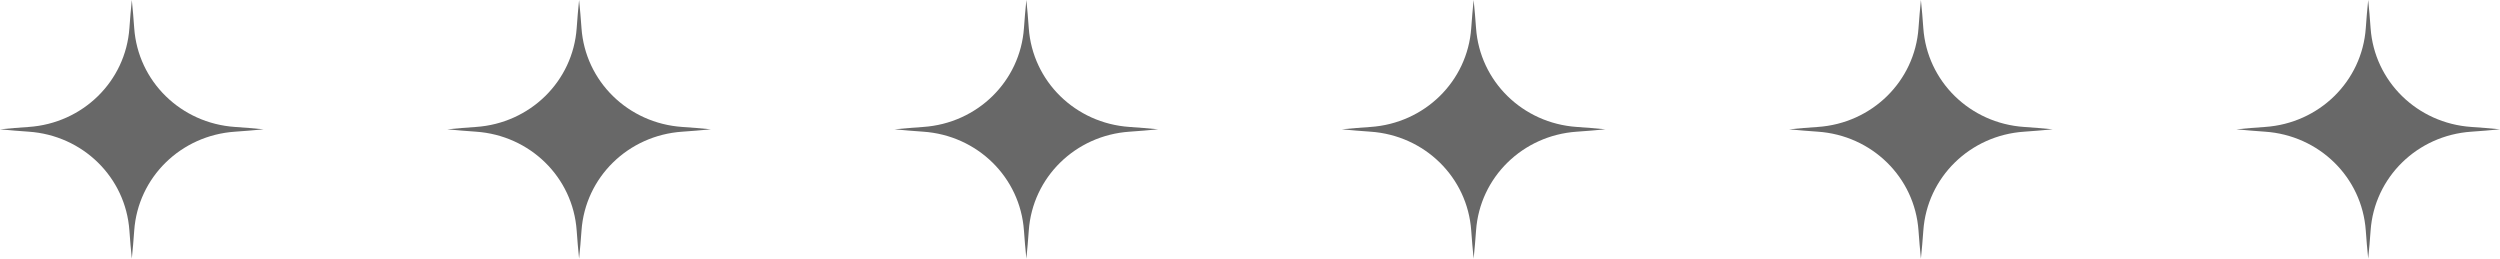 <svg width="203" height="21" viewBox="0 0 203 21" fill="none" xmlns="http://www.w3.org/2000/svg">
<path fill-rule="evenodd" clip-rule="evenodd" d="M200.675 10.693C196.273 10.992 192.798 14.4 192.493 18.719C192.44 19.48 192.375 20.24 192.297 21C192.219 20.239 192.154 19.479 192.101 18.718C191.796 14.399 188.321 10.99 183.917 10.692C183.143 10.639 182.368 10.576 181.594 10.5C182.369 10.424 183.144 10.361 183.918 10.309C188.322 10.011 191.798 6.6 192.102 2.281C192.155 1.52 192.22 0.76 192.297 0C192.374 0.76 192.439 1.519 192.492 2.28C192.796 6.599 196.271 10.008 200.674 10.308C201.449 10.36 202.225 10.424 203 10.5C202.225 10.577 201.45 10.64 200.675 10.693ZM156.175 18.719C156.121 19.48 156.056 20.24 155.978 21C155.9 20.239 155.836 19.479 155.782 18.718C155.476 14.399 152.002 10.99 147.599 10.692C146.824 10.639 146.05 10.576 145.275 10.5C146.05 10.424 146.825 10.361 147.6 10.309C152.004 10.011 155.479 6.6 155.783 2.281C155.837 1.52 155.901 0.76 155.978 0C156.056 0.76 156.12 1.519 156.173 2.28C156.477 6.599 159.952 10.008 164.355 10.308C165.13 10.36 165.906 10.424 166.681 10.5C165.906 10.577 165.131 10.64 164.356 10.693C159.954 10.992 156.48 14.4 156.175 18.719ZM119.856 18.719C119.802 19.48 119.737 20.24 119.659 21C119.581 20.239 119.517 19.479 119.463 18.718C119.158 14.399 115.683 10.99 111.28 10.692C110.505 10.639 109.731 10.576 108.956 10.5C109.731 10.424 110.506 10.361 111.281 10.309C115.685 10.011 119.161 6.6 119.464 2.281C119.518 1.52 119.582 0.76 119.659 0C119.737 0.76 119.801 1.519 119.855 2.28C120.159 6.599 123.634 10.008 128.037 10.308C128.812 10.36 129.587 10.424 130.363 10.5C129.588 10.577 128.812 10.64 128.037 10.693C123.635 10.992 120.161 14.4 119.856 18.719ZM83.537 18.719C83.483 19.48 83.419 20.24 83.341 21C83.263 20.239 83.198 19.479 83.144 18.718C82.839 14.399 79.364 10.99 74.961 10.692C74.187 10.639 73.412 10.576 72.638 10.5C73.412 10.424 74.187 10.361 74.962 10.309C79.366 10.011 82.841 6.6 83.145 2.281C83.199 1.52 83.263 0.76 83.341 0C83.418 0.76 83.482 1.519 83.536 2.28C83.84 6.599 87.314 10.008 91.717 10.308C92.493 10.36 93.268 10.424 94.044 10.5C93.268 10.577 92.494 10.64 91.718 10.693C87.316 10.992 83.842 14.4 83.537 18.719ZM47.218 18.719C47.165 19.48 47.1 20.24 47.022 21C46.944 20.239 46.879 19.479 46.826 18.718C46.521 14.399 43.045 10.99 38.642 10.692C37.867 10.639 37.093 10.576 36.319 10.5C37.094 10.424 37.869 10.361 38.643 10.309C43.047 10.011 46.523 6.6 46.827 2.281C46.88 1.52 46.945 0.76 47.022 0C47.099 0.76 47.164 1.519 47.217 2.28C47.521 6.599 50.996 10.008 55.399 10.308C56.174 10.36 56.95 10.424 57.725 10.5C56.95 10.577 56.175 10.64 55.4 10.693C50.997 10.992 47.523 14.4 47.218 18.719ZM10.899 18.719C10.846 19.48 10.781 20.24 10.704 21C10.625 20.239 10.56 19.479 10.507 18.718C10.202 14.399 6.727 10.99 2.324 10.692C1.549 10.639 0.775 10.576 0 10.5C0.775 10.424 1.55 10.361 2.324 10.309C6.728 10.011 10.204 6.6 10.508 2.281C10.561 1.52 10.626 0.76 10.704 0C10.78 0.76 10.845 1.519 10.898 2.28C11.202 6.599 14.677 10.008 19.08 10.308C19.855 10.36 20.631 10.424 21.407 10.5C20.631 10.577 19.856 10.64 19.081 10.693C14.679 10.992 11.204 14.4 10.899 18.719Z" fill="#686868"/>
</svg>
